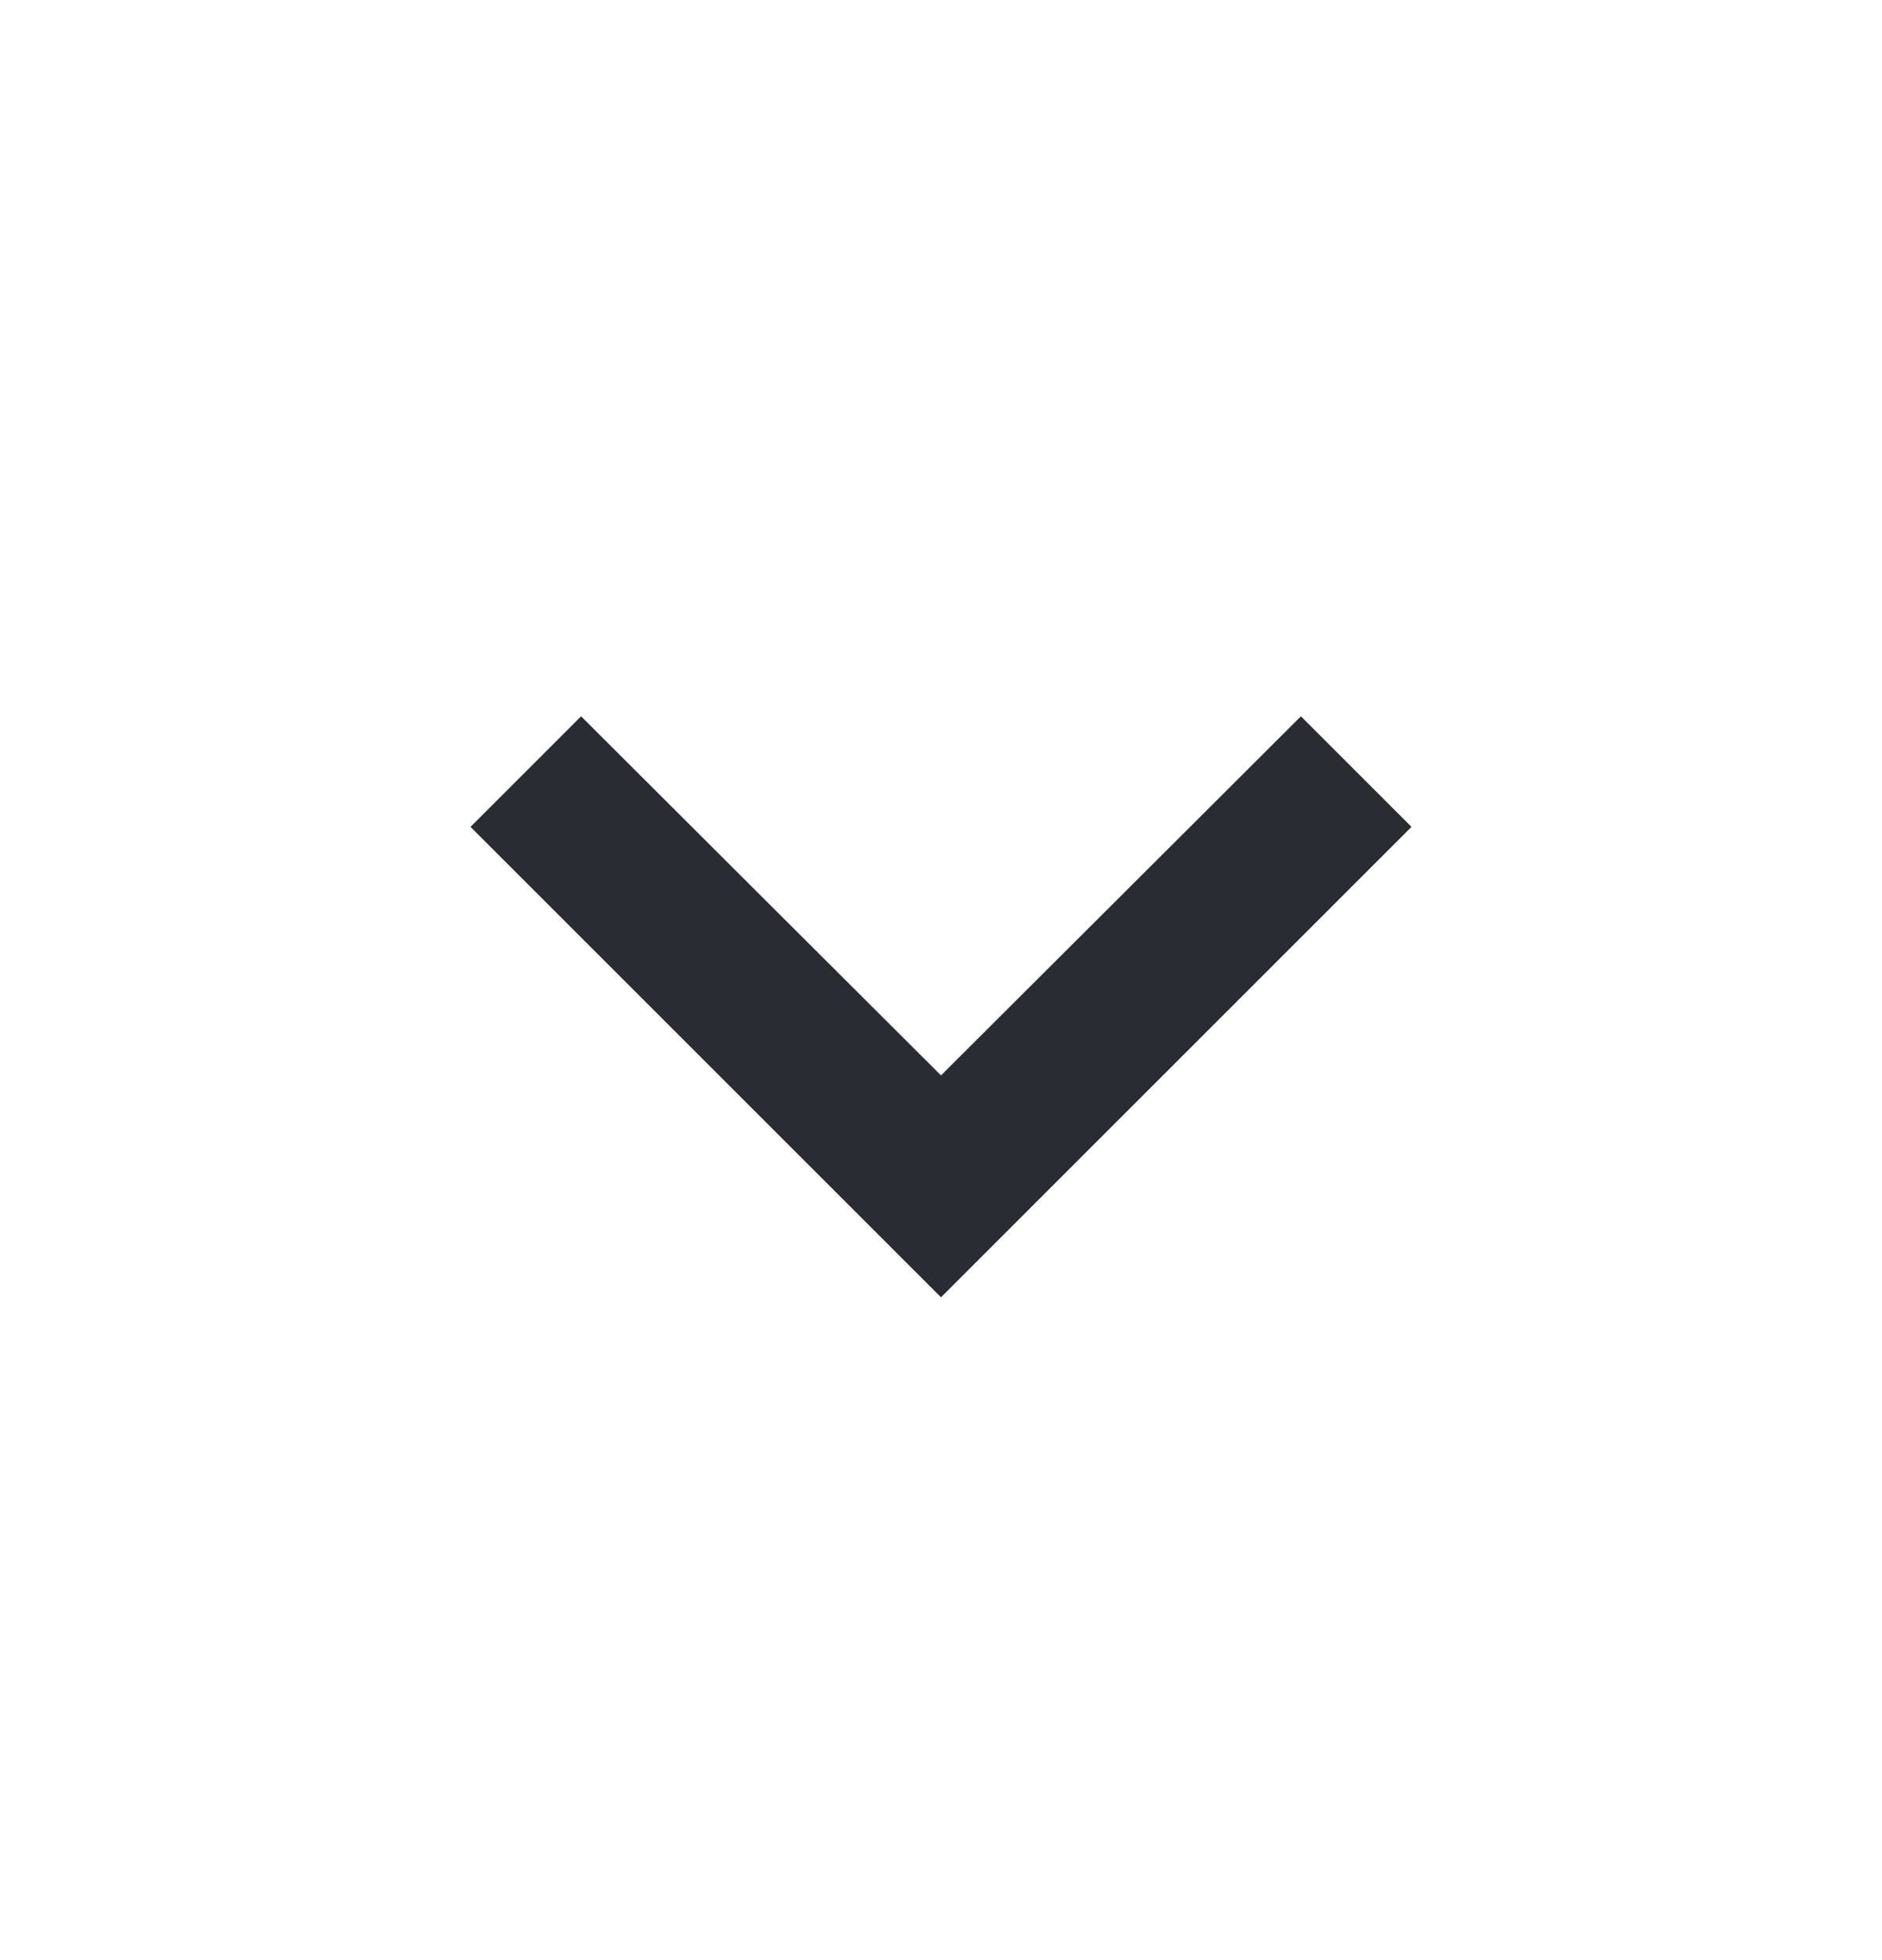 <svg width="24" height="25" viewBox="0 0 24 25" fill="none" xmlns="http://www.w3.org/2000/svg">
<g clip-path="url(#clip0_2014_724)">
<path d="M16.59 9.136L12 13.716L7.41 9.136L6 10.546L12 16.546L18 10.546L16.59 9.136Z" fill="#2A2C33"/>
</g>
<defs>
<clipPath id="clip0_2014_724">
<rect width="24" height="24" fill="white" transform="translate(0 0.546)"/>
</clipPath>
</defs>
</svg>
